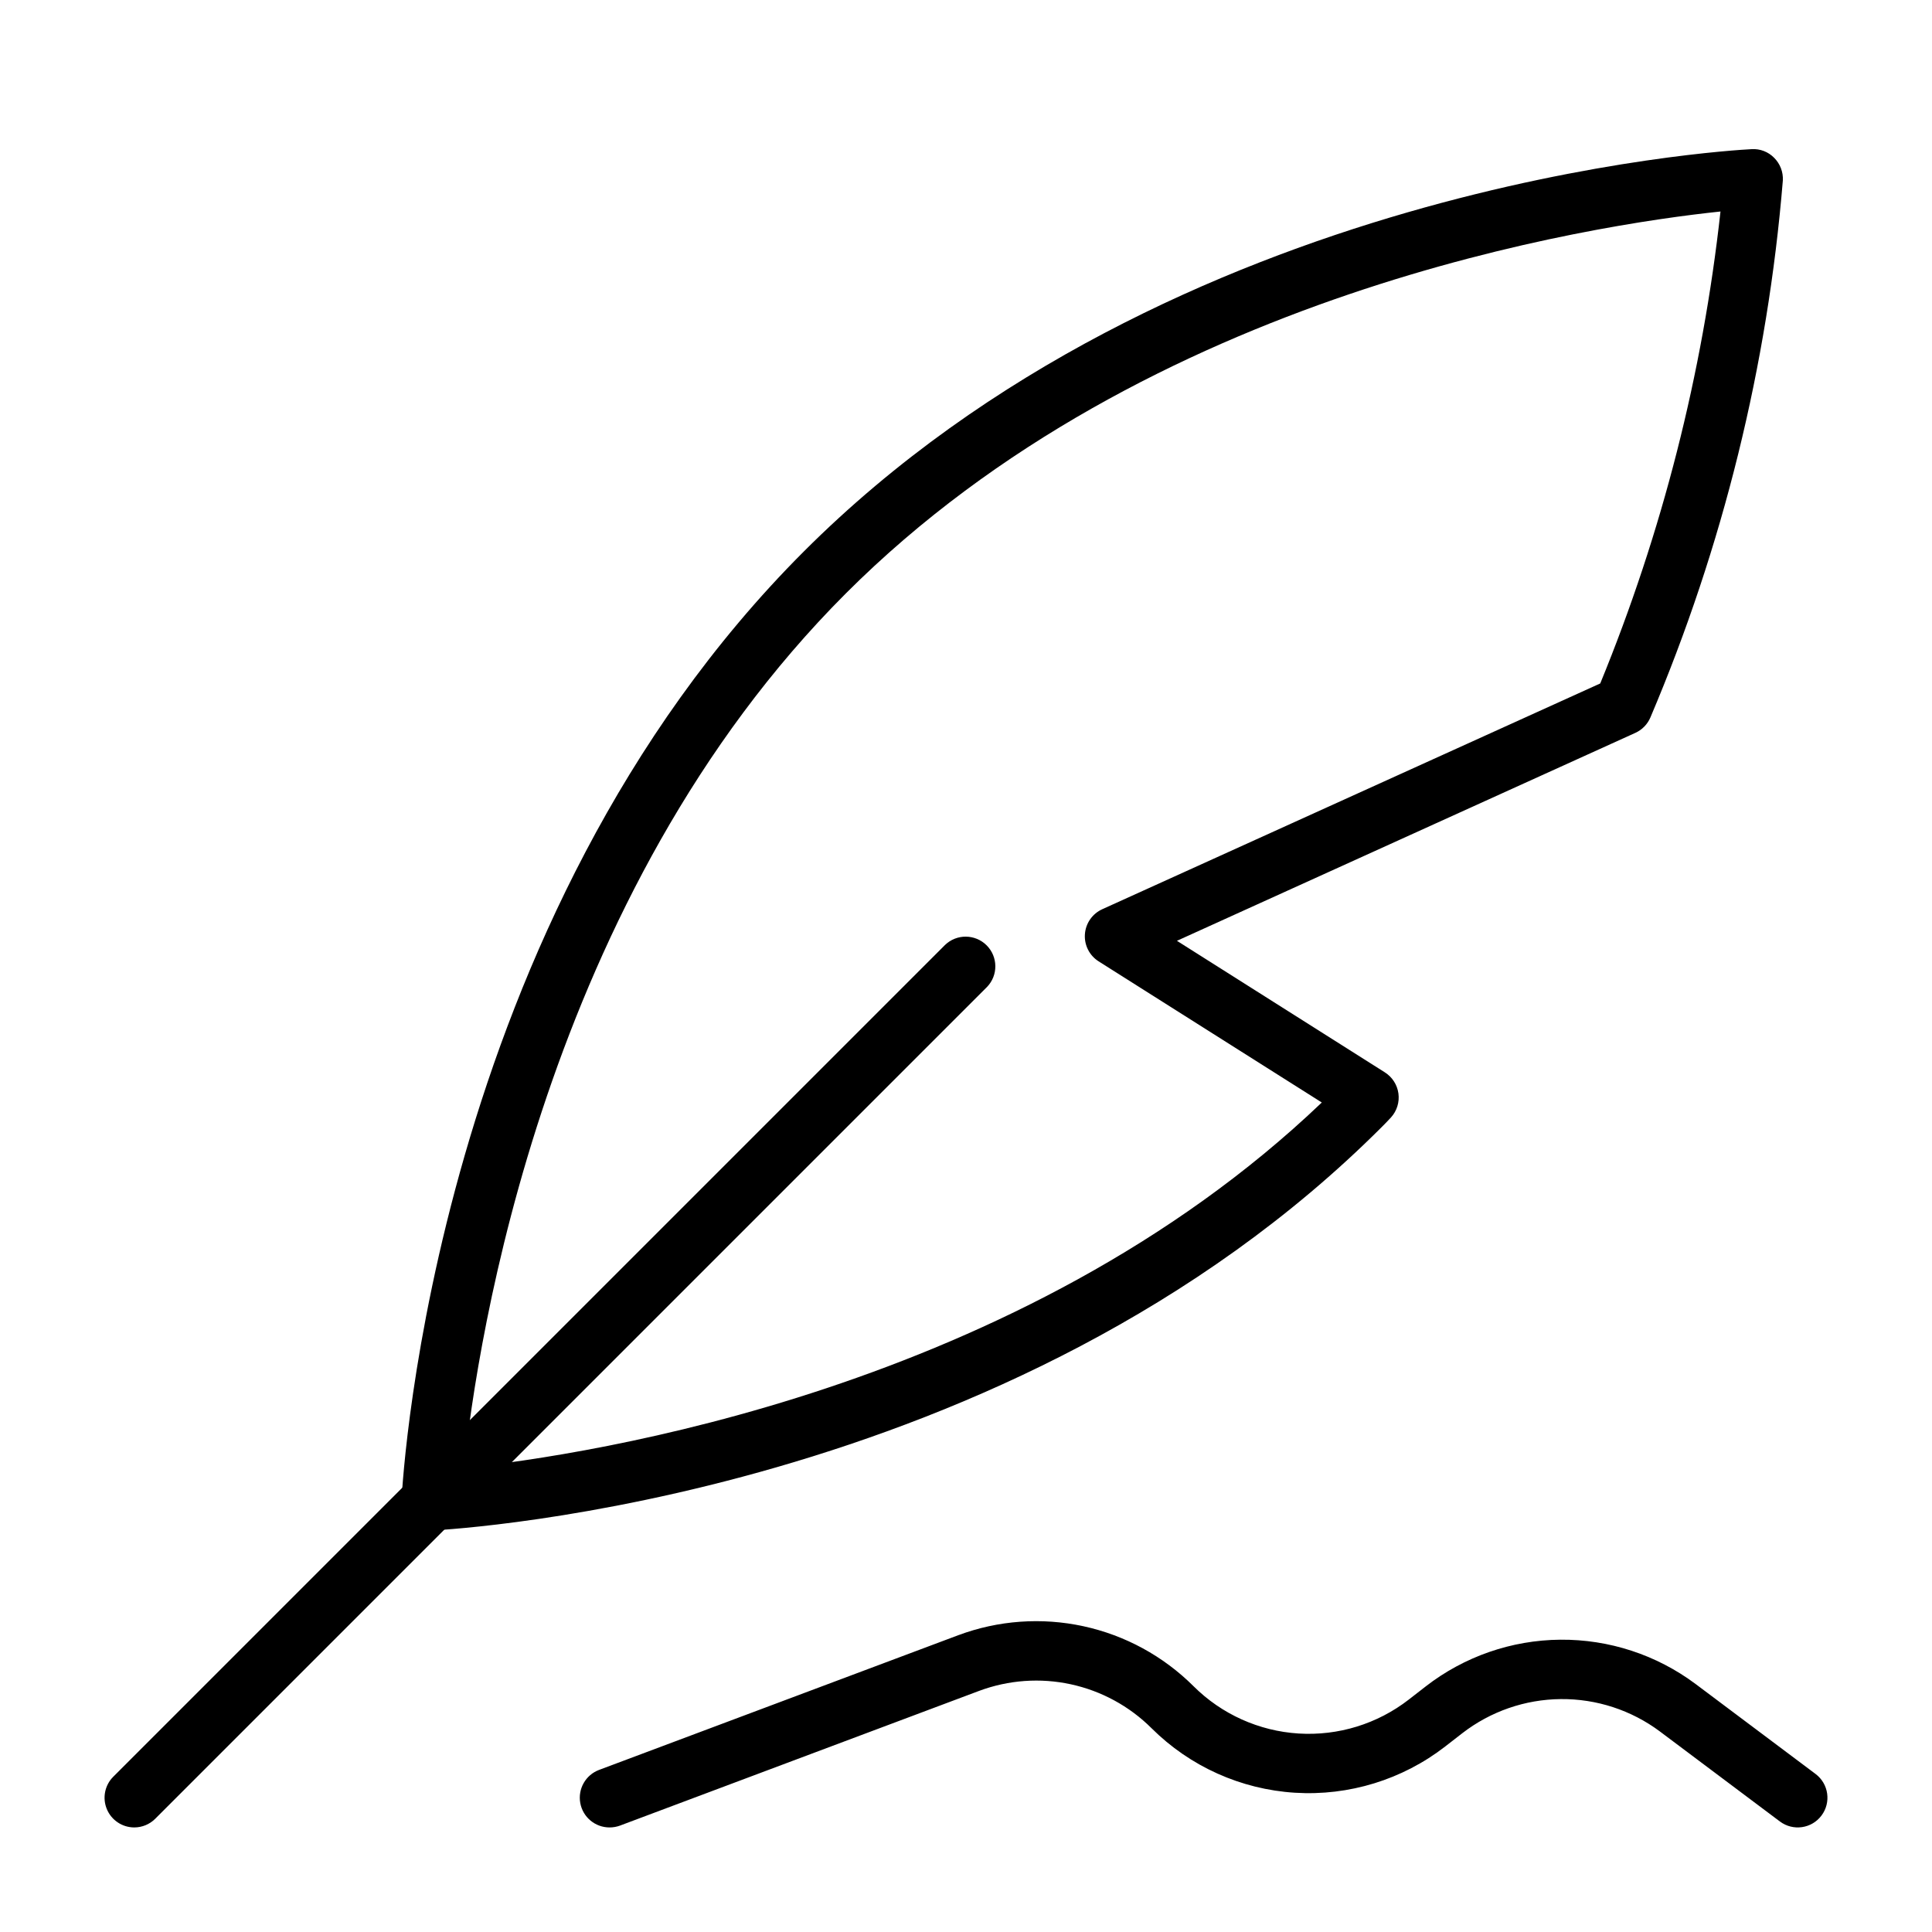 <?xml version="1.0" encoding="UTF-8"?>
<!-- Uploaded to: ICON Repo, www.iconrepo.com, Generator: ICON Repo Mixer Tools -->
<svg fill="#000000" width="800px" height="800px" version="1.1" viewBox="144 144 512 512" xmlns="http://www.w3.org/2000/svg">
 <g>
  <path d="m258.3 549.57c-2.156 0.004-4.223-0.883-5.711-2.445-1.488-1.562-2.269-3.672-2.16-5.828 0.324-6.219 8.84-153.4 106.6-251.16 97.766-97.762 244.96-106.29 251.18-106.61 2.227-0.141 4.406 0.699 5.965 2.297 1.578 1.574 2.41 3.742 2.301 5.969-4.019 49.016-15.871 97.074-35.102 142.34-0.773 1.812-2.199 3.273-3.992 4.086l-121.48 55.105 55.105 34.863h-0.004c1.965 1.242 3.277 3.285 3.594 5.582 0.316 2.301-0.398 4.621-1.953 6.344-0.789 0.867-1.637 1.73-2.496 2.59-98.039 98.031-245.23 106.55-251.44 106.87zm341.65-349.52c-33.387 3.504-151.86 21.254-231.8 101.22-79.941 79.961-97.684 198.36-101.19 231.77 32.793-3.449 147.52-20.641 227.33-96.867l-59.133-37.398c-2.445-1.547-3.848-4.309-3.644-7.195 0.199-2.891 1.969-5.434 4.606-6.629l131.96-59.828v0.004c16.41-40 27.137-82.098 31.867-125.07z"/>
  <path d="m179.58 628.29c-3.184-0.004-6.055-1.922-7.269-4.863-1.219-2.941-0.547-6.324 1.703-8.574l220.42-220.42c3.09-2.984 7.996-2.941 11.035 0.094 3.035 3.039 3.078 7.949 0.094 11.035l-220.42 220.42h0.004c-1.477 1.477-3.481 2.305-5.566 2.309z"/>
  <path d="m305.54 628.29c-3.812 0.004-7.082-2.719-7.762-6.469-0.68-3.75 1.426-7.449 4.996-8.781l95.172-35.691h0.004c10.594-3.953 22.102-4.777 33.152-2.383 11.051 2.394 21.184 7.91 29.191 15.891 7.449 7.43 17.352 11.887 27.852 12.543 10.5 0.652 20.879-2.543 29.191-8.992l4.512-3.504h-0.004c10.211-7.91 22.734-12.258 35.652-12.367 12.914-0.113 25.512 4.012 35.859 11.746l31.785 23.836c3.481 2.609 4.184 7.543 1.574 11.02-2.606 3.481-7.539 4.184-11.02 1.574l-31.789-23.844h0.004c-7.586-5.66-16.816-8.68-26.281-8.594-9.465 0.082-18.641 3.266-26.125 9.059l-4.512 3.504c-11.344 8.789-25.504 13.145-39.828 12.254-14.324-0.895-27.832-6.973-38-17.102-5.867-5.844-13.289-9.883-21.379-11.637-8.094-1.754-16.52-1.148-24.281 1.738l-95.172 35.699v0.004c-0.895 0.328-1.84 0.496-2.793 0.496z"/>
 </g>
</svg>